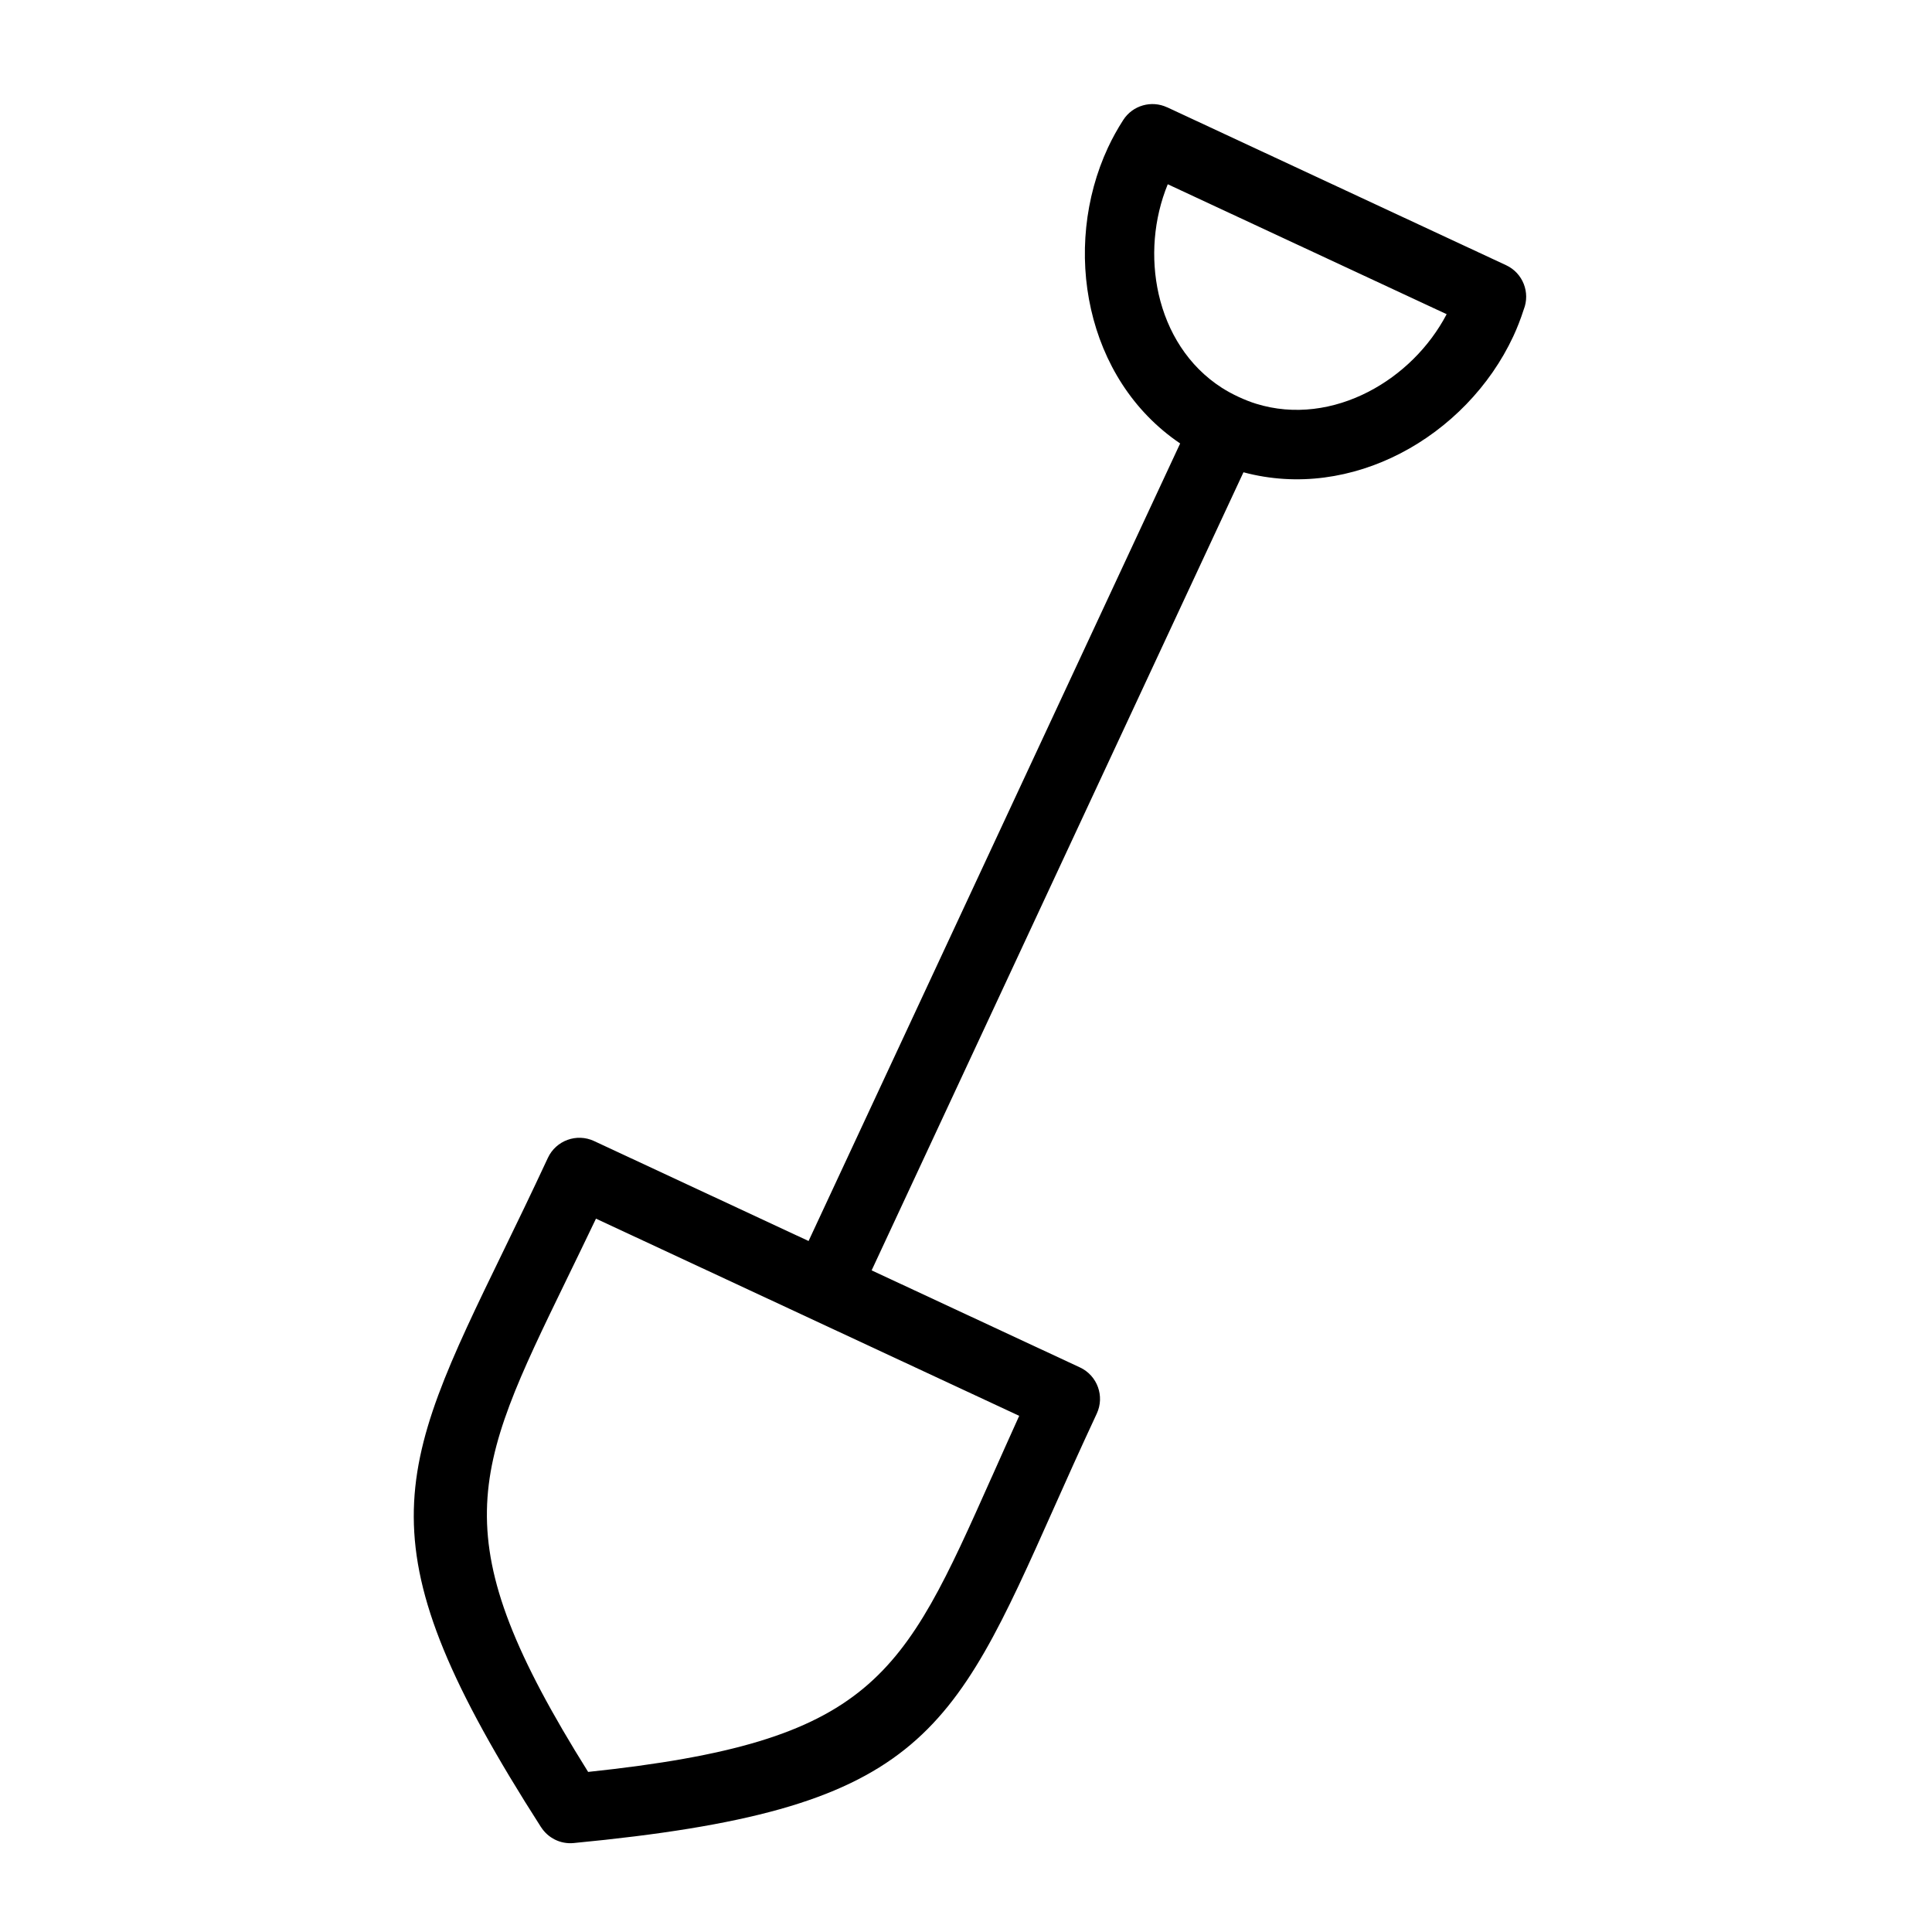 <?xml version="1.0" encoding="UTF-8"?>
<!-- Uploaded to: SVG Repo, www.svgrepo.com, Generator: SVG Repo Mixer Tools -->
<svg fill="#000000" width="800px" height="800px" version="1.1" viewBox="144 144 512 512" xmlns="http://www.w3.org/2000/svg">
 <path d="m358.28 472.88 98.473-211.36c-12.598-8.52-20.434-21.441-23.617-35.531-3.215-14.199-1.676-29.645 4.492-42.883 1.141-2.453 2.488-4.887 4.035-7.297 2.516-3.918 7.516-5.289 11.621-3.371l0.008-0.012 89.836 41.855c4.445 2.066 6.461 7.234 4.68 11.734-0.812 2.527-1.742 4.906-2.773 7.121-6.172 13.246-17.012 24.363-29.957 31.039-12.582 6.492-27.191 8.836-41.547 4.984l-98.539 211.5 55.199 25.719c4.613 2.144 6.609 7.629 4.465 12.238-4.809 10.328-8.078 17.652-11.07 24.363-27.578 61.832-35.984 80.676-127.58 89.449-3.535 0.332-6.797-1.387-8.594-4.18l-0.008 0.008c-47.906-74.758-38.828-93.438-9.797-153.16 3.332-6.859 6.969-14.332 11.586-24.246 2.148-4.613 7.629-6.609 12.238-4.465zm109.48-226.14c1.332 0.855 2.809 1.664 4.438 2.422 1.668 0.777 3.231 1.387 4.684 1.836 10.105 3.133 20.641 1.535 29.762-3.172 8.734-4.504 16.145-11.812 20.734-20.562l-73.91-34.434c-3.75 9.148-4.578 19.527-2.41 29.121 2.266 9.992 7.809 19.07 16.703 24.789zm-60.961 288.75c2.375-5.324 4.887-10.953 7.301-16.281l-112.16-52.254c-2.59 5.422-5.266 10.934-7.793 16.133-24.98 51.398-33.207 68.348 5.715 130.49 75.652-7.992 83.27-25.031 106.93-78.09z" fill-rule="evenodd"/>
</svg>
